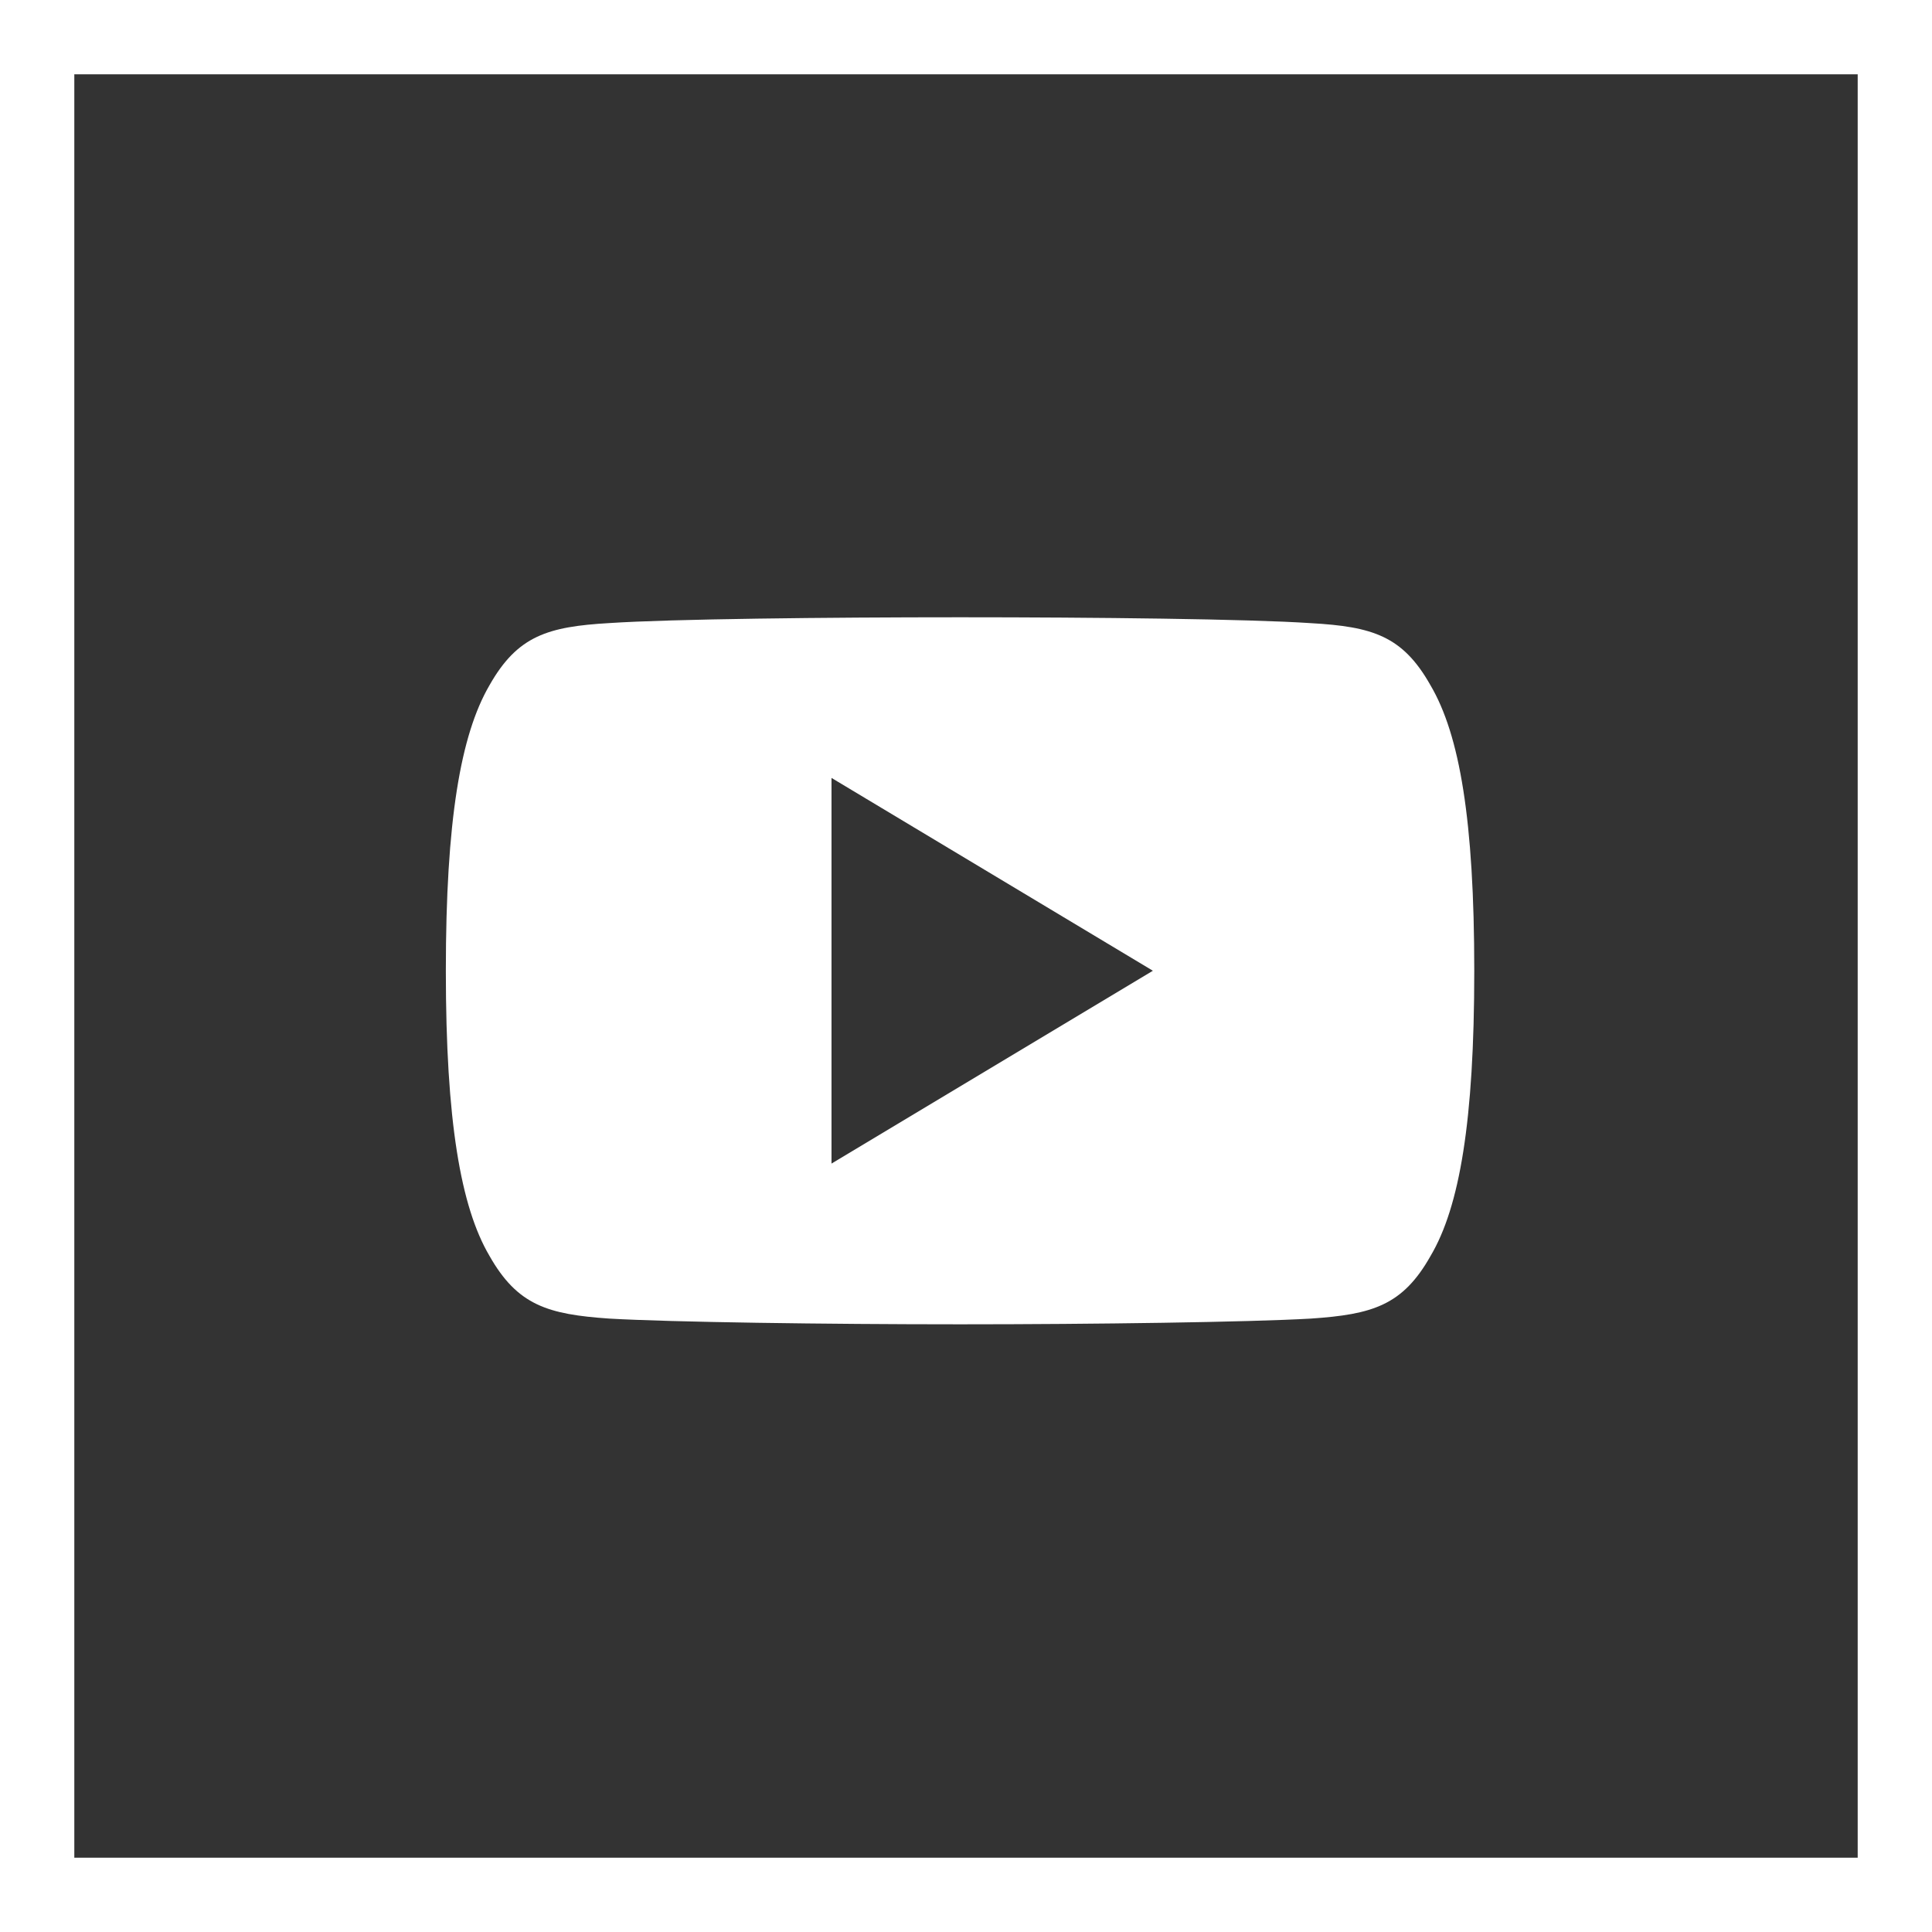 <svg width="26" height="26" viewBox="0 0 26 26" fill="none" xmlns="http://www.w3.org/2000/svg">
<rect x="0" y="0" width="26" height="26" fill="#333333" stroke="none"/>
<path fill-rule="evenodd" clip-rule="evenodd" d="M17.639 8.386C18.469 8.433 18.876 8.556 19.252 9.224C19.643 9.89 19.84 11.039 19.84 13.062V13.065V13.069C19.84 15.083 19.643 16.24 19.253 16.9C18.877 17.568 18.47 17.689 17.64 17.745C16.811 17.793 14.727 17.822 12.922 17.822C11.113 17.822 9.028 17.793 8.2 17.745C7.372 17.688 6.964 17.567 6.586 16.899C6.199 16.24 6 15.082 6 13.069V13.067V13.064V13.062C6 11.039 6.199 9.89 6.586 9.224C6.964 8.555 7.373 8.433 8.201 8.385C9.028 8.33 11.113 8.307 12.922 8.307C14.727 8.307 16.811 8.33 17.639 8.386ZM11.19 10.469V15.659L15.515 13.064L11.19 10.469Z" fill="white"/>
<rect x="0.5" y="0.5" width="25" height="25" stroke="white"/>
</svg>
